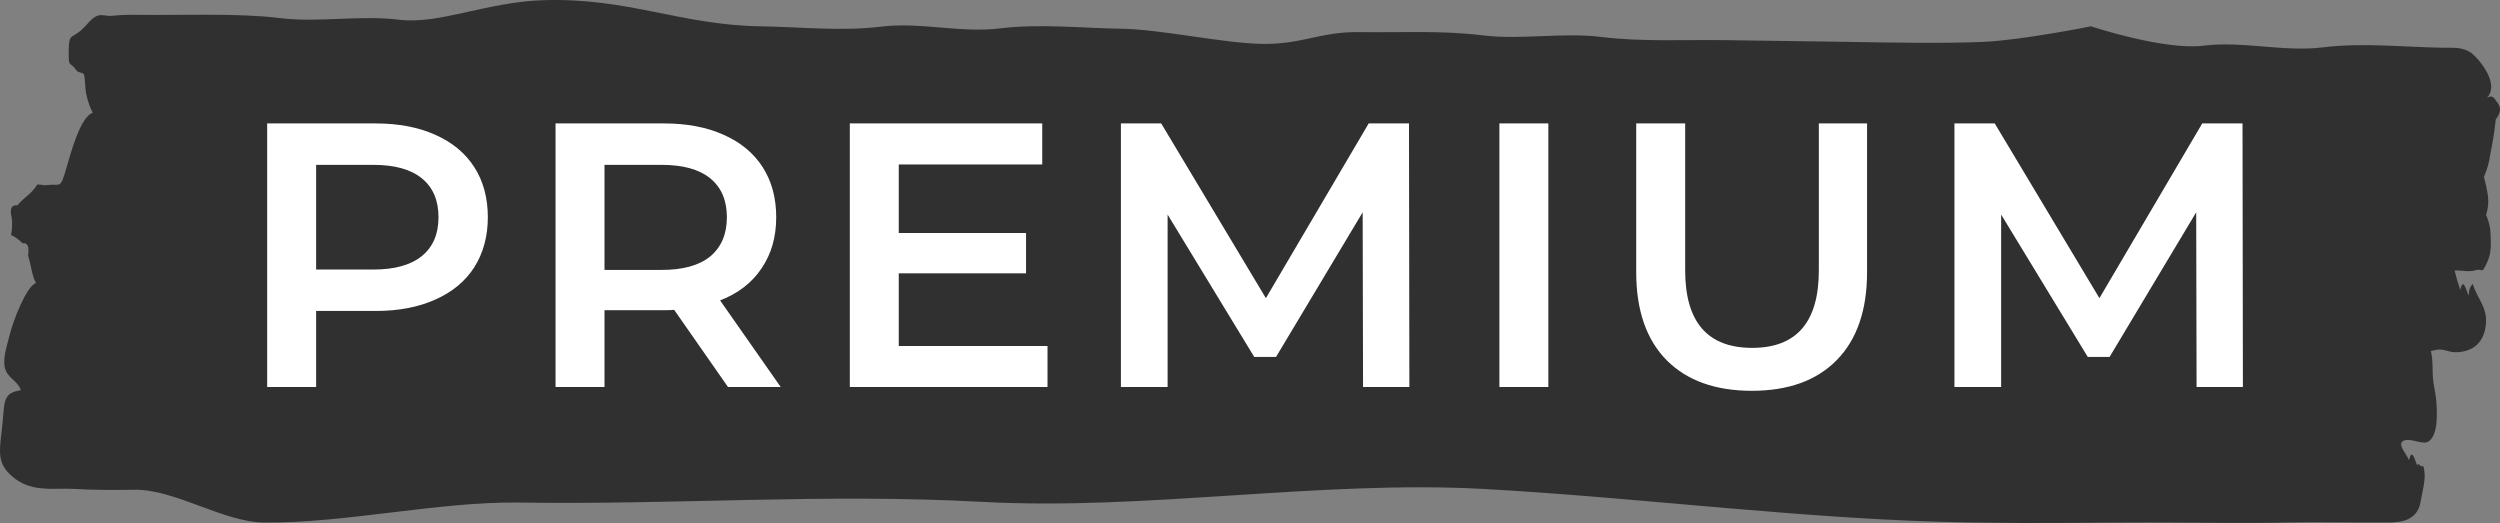 <svg width="239" height="50" viewBox="0 0 239 50" fill="none" xmlns="http://www.w3.org/2000/svg">
<rect x="0" y="0" width="239" height="50" fill="#808080" stroke="none"/>
<path fill-rule="evenodd" clip-rule="evenodd" d="M3.575 17.632C4.504 17.678 3.804 17.759 4.673 17.678C5.783 17.563 5.761 18.104 6.327 16.125C6.75 14.687 7.687 11.132 8.866 10.787C8.586 10.223 8.382 9.648 8.239 8.969C8.14 8.544 8.133 7.336 8.02 7.106C7.929 6.922 7.468 6.956 7.325 6.749C6.652 5.771 6.562 6.599 6.569 4.943C6.584 3.263 6.735 3.7 7.612 3.01C8.276 2.481 8.715 1.699 9.357 1.491C9.765 1.365 10.256 1.56 10.671 1.514C11.533 1.411 12.56 1.411 13.399 1.422C17.319 1.468 22.824 1.238 26.7 1.722C30.484 2.193 34.322 1.422 38.115 1.883C41.983 2.366 46.488 0.202 51.874 0.02C60.021 -0.255 65.054 2.4 72.699 2.515C76.439 2.573 80.45 3.01 84.205 2.55C87.99 2.078 91.843 3.183 95.62 2.711C99.382 2.251 103.394 2.688 107.133 2.745C110.971 2.791 116.907 4.138 120.677 4.195C124.515 4.253 126.186 3.022 129.956 3.068C133.884 3.125 137.843 2.895 141.718 3.378C145.503 3.838 149.348 3.068 153.133 3.539C157.009 4.011 160.975 3.781 164.896 3.838C168.665 3.896 172.473 3.953 176.311 3.999C180.058 4.057 185.936 4.181 189.743 3.997C193.521 3.802 199.891 2.515 199.891 2.515C199.891 2.515 206.861 4.828 210.646 4.368C214.423 3.896 218.276 4.989 222.061 4.529C225.816 4.057 229.827 4.506 233.567 4.563C234.451 4.575 235.433 4.46 236.279 5.081C236.951 5.587 239.081 8.061 237.707 9.395C238.077 9.096 238.394 9.188 238.658 9.694C239.134 10.189 239.112 10.753 238.598 11.408C238.492 12.432 238.288 13.698 238.084 14.699C237.971 15.504 237.767 16.229 237.465 16.896C237.623 17.483 237.752 18.081 237.843 18.714C237.926 19.358 237.865 19.968 237.669 20.543C237.865 20.992 238.001 21.463 238.077 21.993C238.115 23.074 238.243 24.017 237.805 24.995C237.208 26.353 237.404 25.594 236.604 25.847C235.999 26.031 235.266 25.824 234.662 25.858C234.813 26.503 234.994 27.124 235.198 27.722C235.501 26.41 235.773 27.826 236.007 28.263C236.007 27.745 236.143 27.377 236.407 27.147C236.785 28.55 237.827 29.298 237.646 31.058C237.457 32.876 236.279 33.486 235.365 33.624C233.808 33.865 233.917 33.118 232.391 33.566C232.625 34.521 232.512 35.395 232.603 36.293C232.663 36.903 232.845 37.581 232.905 38.272C233.018 39.675 233.054 41.562 232.201 42.183C231.619 42.609 230.477 41.802 229.766 42.137C229.119 42.496 230.098 43.403 230.302 44.001C230.604 42.701 230.876 44.116 231.111 44.542C231.111 44.024 231.395 44.772 231.667 44.542C231.939 45.616 231.773 46.042 231.395 48.044C230.995 50.137 228.836 49.937 227.755 49.949C225.784 49.972 220.783 49.891 218.812 49.949C214.936 50.041 209.47 49.949 205.594 49.949C197.836 49.949 196.235 50.064 188.484 49.949C173.058 49.73 157.137 47.579 141.718 46.739C126.216 45.899 109.49 48.821 93.988 47.982C78.569 47.153 65.037 48.274 49.611 48.044C41.852 47.94 32.926 50.052 25.167 49.949C21.292 49.891 16.645 46.716 12.769 46.82C10.873 46.866 8.954 46.843 7.065 46.739C5.086 46.624 2.91 47.142 1.074 45.462C-0.149 44.358 -0.112 43.403 0.145 41.343C0.508 38.467 0.092 37.604 1.996 37.305C1.649 36.304 0.651 36.178 0.44 35.039C0.274 34.096 0.735 32.795 0.946 31.944C1.233 30.748 2.525 27.331 3.439 27.066C3.001 26.203 2.986 25.352 2.684 24.443C2.812 23.569 2.631 23.178 2.162 23.258C1.815 22.913 1.445 22.648 1.052 22.464C1.165 21.935 1.188 21.394 1.127 20.842C0.901 19.968 1.082 19.565 1.664 19.634C2.276 18.863 2.986 18.587 3.575 17.632Z" fill="#303030"/>
<path d="M35.909 11.8C38.093 11.8 39.989 12.16 41.597 12.88C43.229 13.6 44.477 14.632 45.341 15.976C46.205 17.32 46.637 18.916 46.637 20.764C46.637 22.588 46.205 24.184 45.341 25.552C44.477 26.896 43.229 27.928 41.597 28.648C39.989 29.368 38.093 29.728 35.909 29.728H30.221V37H25.541V11.8H35.909ZM35.693 25.768C37.733 25.768 39.281 25.336 40.337 24.472C41.393 23.608 41.921 22.372 41.921 20.764C41.921 19.156 41.393 17.92 40.337 17.056C39.281 16.192 37.733 15.76 35.693 15.76H30.221V25.768H35.693ZM69.598 37L64.45 29.62C64.234 29.644 63.91 29.656 63.478 29.656H57.79V37H53.11V11.8H63.478C65.662 11.8 67.558 12.16 69.166 12.88C70.798 13.6 72.046 14.632 72.91 15.976C73.774 17.32 74.206 18.916 74.206 20.764C74.206 22.66 73.738 24.292 72.802 25.66C71.89 27.028 70.57 28.048 68.842 28.72L74.638 37H69.598ZM69.49 20.764C69.49 19.156 68.962 17.92 67.906 17.056C66.85 16.192 65.302 15.76 63.262 15.76H57.79V25.804H63.262C65.302 25.804 66.85 25.372 67.906 24.508C68.962 23.62 69.49 22.372 69.49 20.764ZM100.142 33.076V37H81.242V11.8H99.638V15.724H85.922V22.276H98.09V26.128H85.922V33.076H100.142ZM130.307 37L130.271 20.296L121.991 34.12H119.903L111.623 20.512V37H107.159V11.8H111.011L121.019 28.504L130.847 11.8H134.699L134.735 37H130.307ZM143.342 11.8H148.022V37H143.342V11.8ZM167.474 37.36C163.994 37.36 161.282 36.388 159.338 34.444C157.394 32.476 156.422 29.668 156.422 26.02V11.8H161.102V25.84C161.102 30.784 163.238 33.256 167.51 33.256C171.758 33.256 173.882 30.784 173.882 25.84V11.8H178.49V26.02C178.49 29.668 177.518 32.476 175.574 34.444C173.654 36.388 170.954 37.36 167.474 37.36ZM209.993 37L209.957 20.296L201.677 34.12H199.589L191.309 20.512V37H186.845V11.8H190.697L200.705 28.504L210.533 11.8H214.385L214.421 37H209.993Z" fill="white"/>
</svg>
